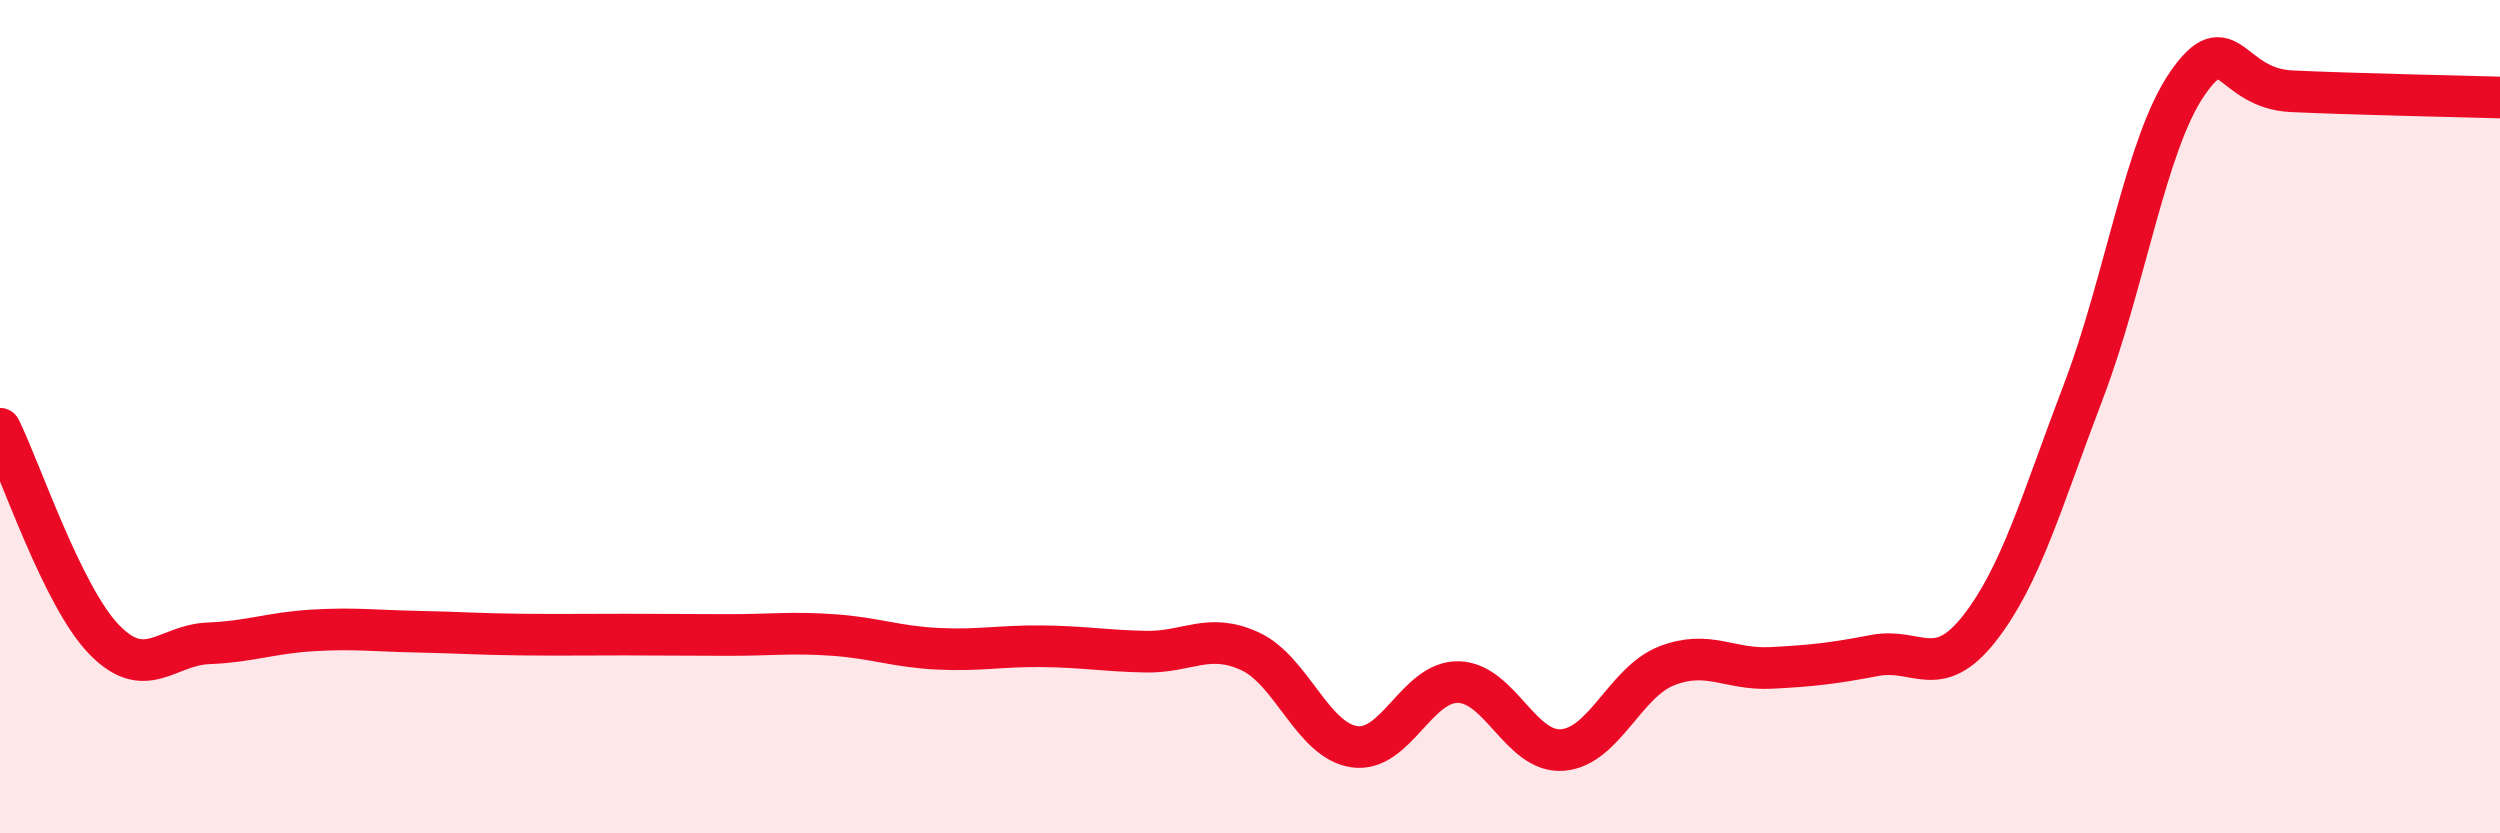 
    <svg width="60" height="20" viewBox="0 0 60 20" xmlns="http://www.w3.org/2000/svg">
      <path
        d="M 0,10.29 C 0.5,11.3 1.5,14.32 2.5,15.35 C 3.5,16.38 4,15.48 5,15.44 C 6,15.4 6.5,15.19 7.5,15.13 C 8.5,15.07 9,15.14 10,15.16 C 11,15.18 11.5,15.22 12.5,15.23 C 13.5,15.24 14,15.23 15,15.23 C 16,15.23 16.5,15.24 17.5,15.24 C 18.5,15.24 19,15.17 20,15.24 C 21,15.31 21.5,15.52 22.5,15.57 C 23.5,15.62 24,15.5 25,15.51 C 26,15.52 26.5,15.62 27.5,15.64 C 28.5,15.66 29,15.17 30,15.63 C 31,16.09 31.5,17.77 32.5,17.92 C 33.5,18.07 34,16.35 35,16.37 C 36,16.39 36.5,18.08 37.5,18 C 38.5,17.92 39,16.37 40,15.98 C 41,15.59 41.5,16.08 42.5,16.03 C 43.5,15.98 44,15.92 45,15.73 C 46,15.54 46.5,16.36 47.5,15.09 C 48.5,13.82 49,12.02 50,9.4 C 51,6.78 51.5,3.44 52.5,2 C 53.5,0.56 53.5,2.12 55,2.19 C 56.5,2.26 59,2.31 60,2.34L60 20L0 20Z"
        fill="#EB0A25"
        opacity="0.1"
        stroke-linecap="round"
        stroke-linejoin="round"
      />
      <path
        d="M 0,10.29 C 0.5,11.3 1.5,14.32 2.5,15.35 C 3.5,16.38 4,15.48 5,15.44 C 6,15.4 6.5,15.19 7.5,15.13 C 8.5,15.07 9,15.14 10,15.16 C 11,15.18 11.5,15.22 12.5,15.23 C 13.5,15.24 14,15.23 15,15.23 C 16,15.23 16.5,15.24 17.5,15.24 C 18.5,15.24 19,15.17 20,15.24 C 21,15.31 21.5,15.52 22.5,15.57 C 23.5,15.62 24,15.5 25,15.51 C 26,15.52 26.5,15.62 27.5,15.64 C 28.5,15.66 29,15.17 30,15.63 C 31,16.09 31.5,17.77 32.5,17.92 C 33.5,18.07 34,16.35 35,16.37 C 36,16.39 36.5,18.08 37.5,18 C 38.5,17.92 39,16.37 40,15.98 C 41,15.59 41.5,16.08 42.5,16.03 C 43.5,15.98 44,15.92 45,15.73 C 46,15.54 46.5,16.36 47.5,15.09 C 48.5,13.82 49,12.02 50,9.4 C 51,6.78 51.5,3.44 52.5,2 C 53.5,0.56 53.5,2.12 55,2.19 C 56.5,2.26 59,2.31 60,2.34"
        stroke="#EB0A25"
        stroke-width="1"
        fill="none"
        stroke-linecap="round"
        stroke-linejoin="round"
      />
    </svg>
  